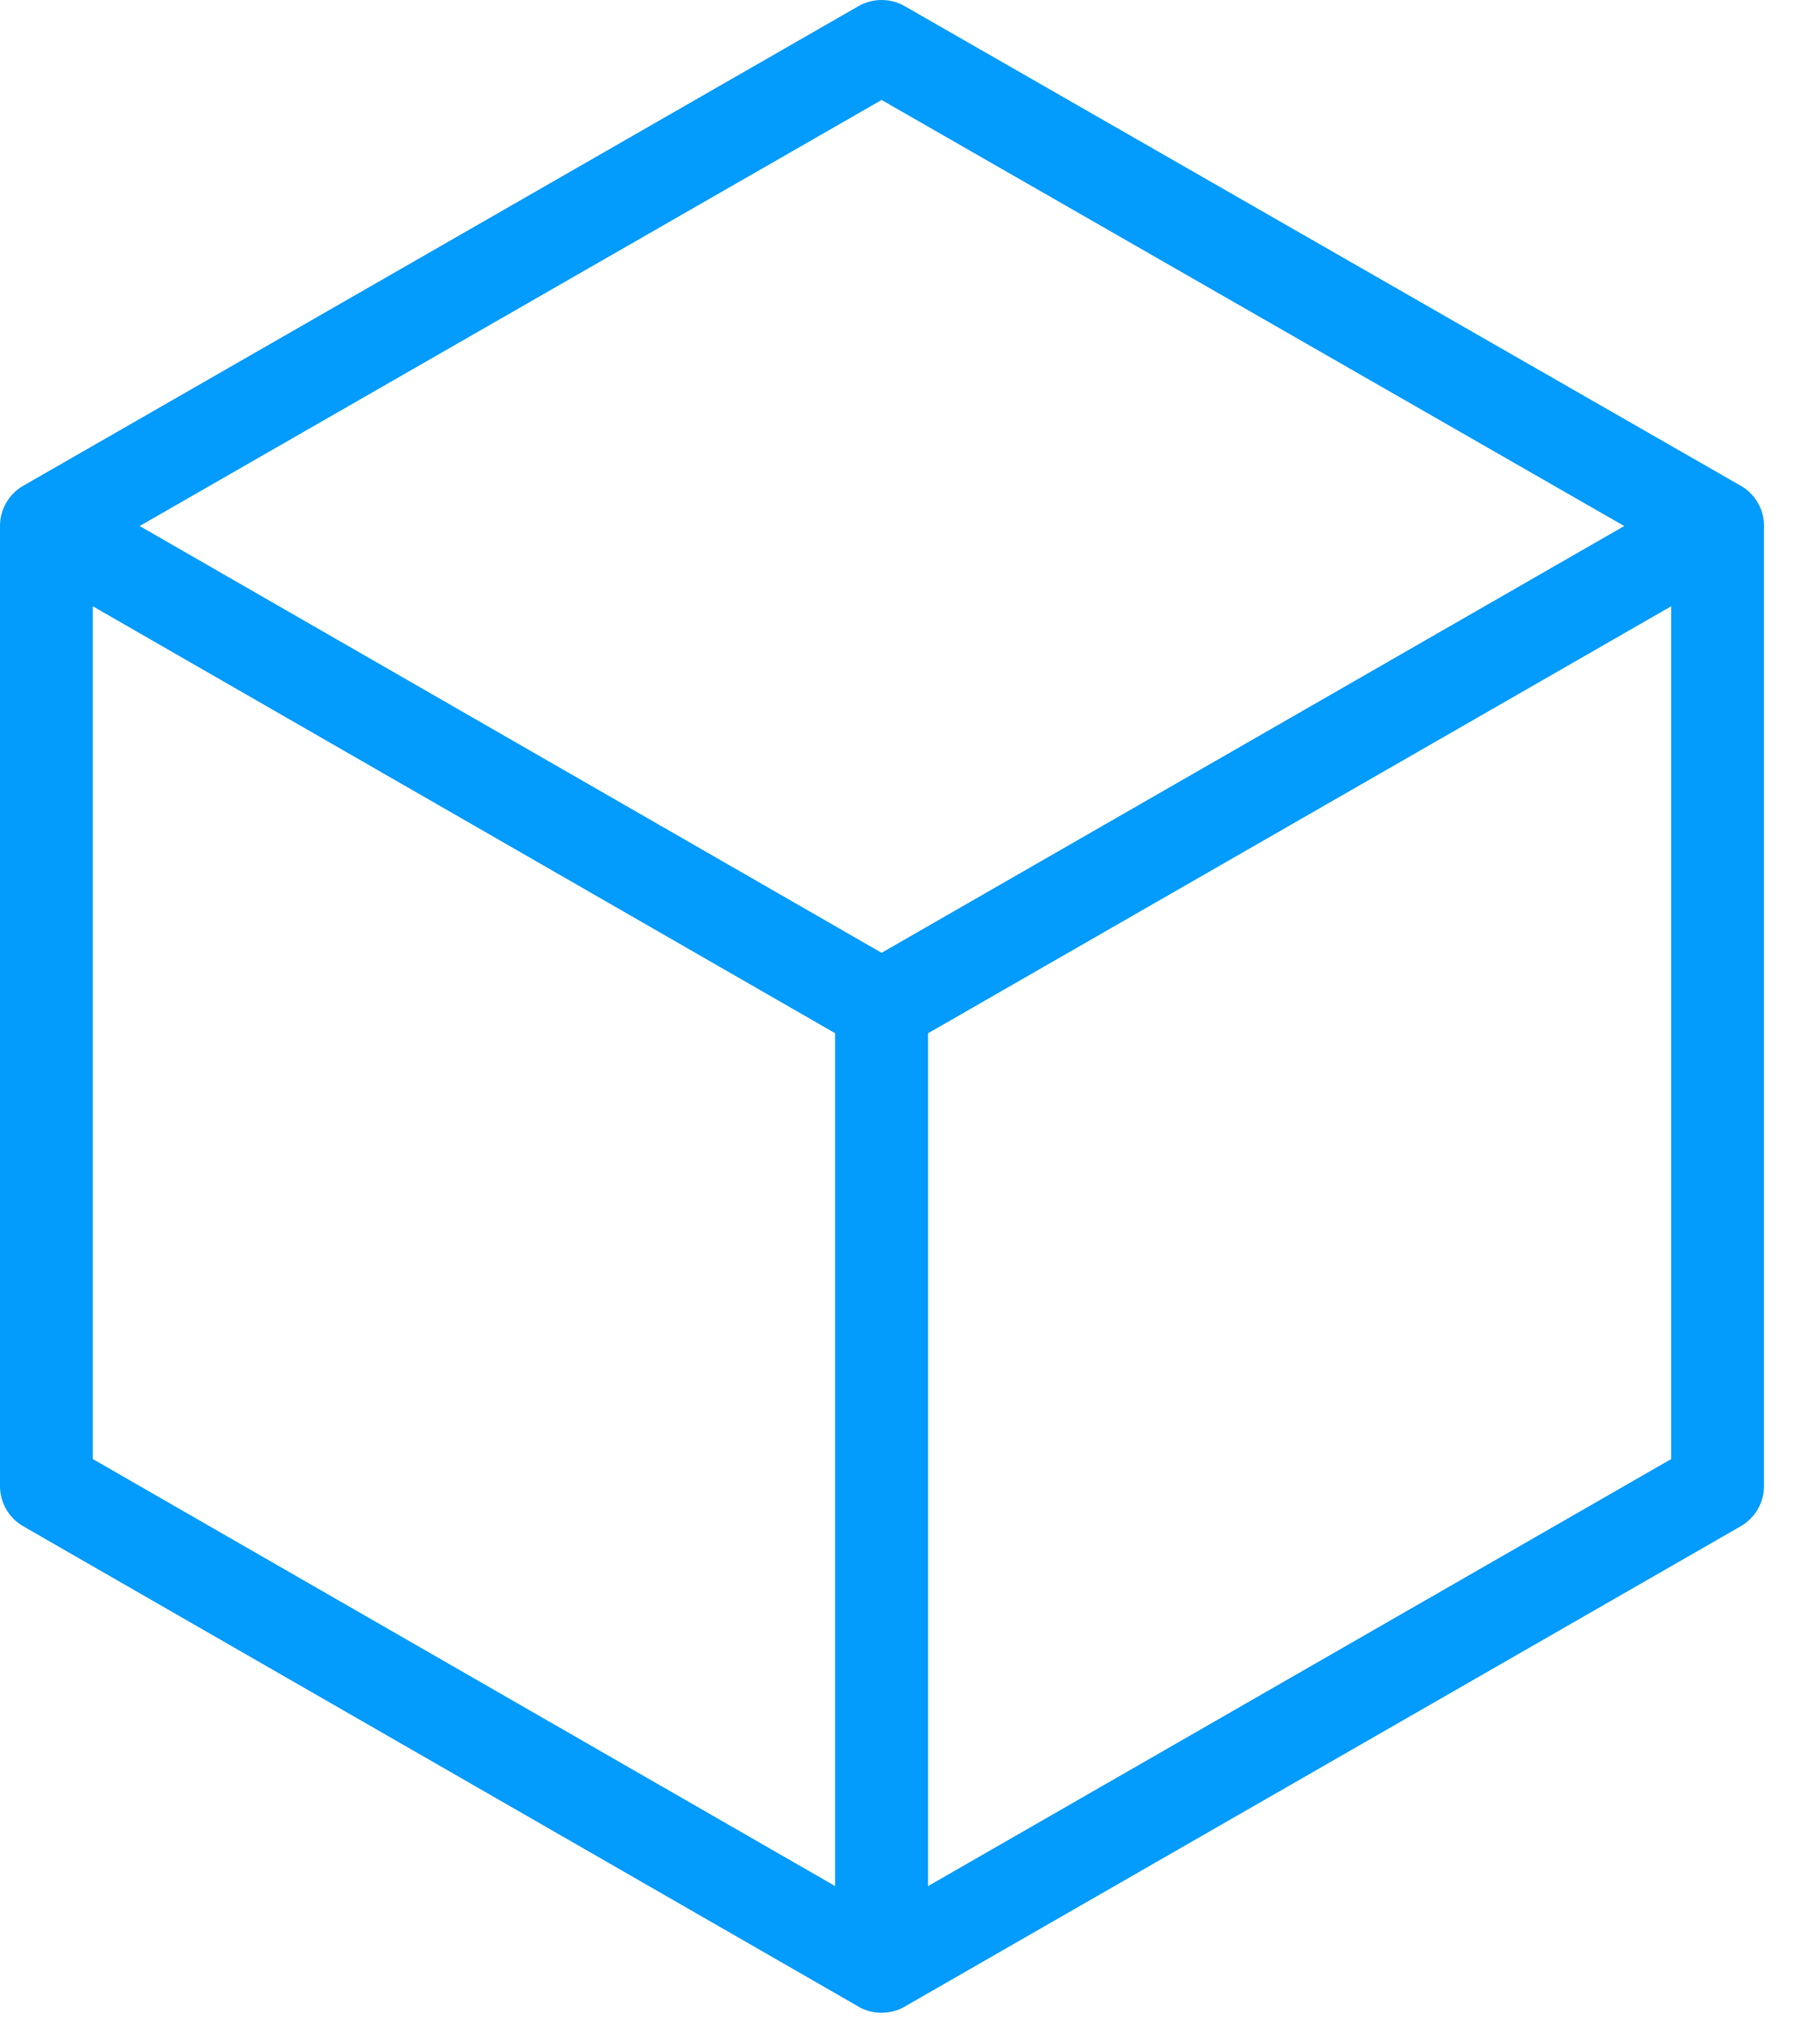 <svg width="29" height="33" viewBox="0 0 29 33" fill="none" xmlns="http://www.w3.org/2000/svg">
<path fill-rule="evenodd" clip-rule="evenodd" d="M13.87 0.099C14.101 -0.033 14.385 -0.033 14.616 0.099L28.123 7.843C28.356 7.976 28.5 8.224 28.5 8.493C28.5 8.498 28.499 8.502 28.499 8.507V23.993C28.499 24.261 28.355 24.51 28.122 24.643L14.622 32.395C14.621 32.396 14.62 32.398 14.619 32.398C14.56 32.432 14.498 32.457 14.434 32.473C14.381 32.487 14.328 32.494 14.274 32.496C14.264 32.496 14.253 32.498 14.242 32.498C14.112 32.498 13.982 32.465 13.866 32.398C13.862 32.396 13.858 32.392 13.854 32.389L0.376 24.643C0.143 24.51 9.26407e-05 24.261 0 23.993V8.493C0 8.225 0.142 7.978 0.374 7.844C0.377 7.842 0.38 7.84 0.383 7.839L13.87 0.099ZM14.993 16.683V30.453L26.999 23.558V9.789L14.993 16.683ZM1.5 23.558L13.492 30.452V16.682L1.5 9.789V23.558ZM2.256 8.493L14.243 15.384L26.241 8.493L14.243 1.614L2.256 8.493Z" fill="#039BFC"/>
</svg>
